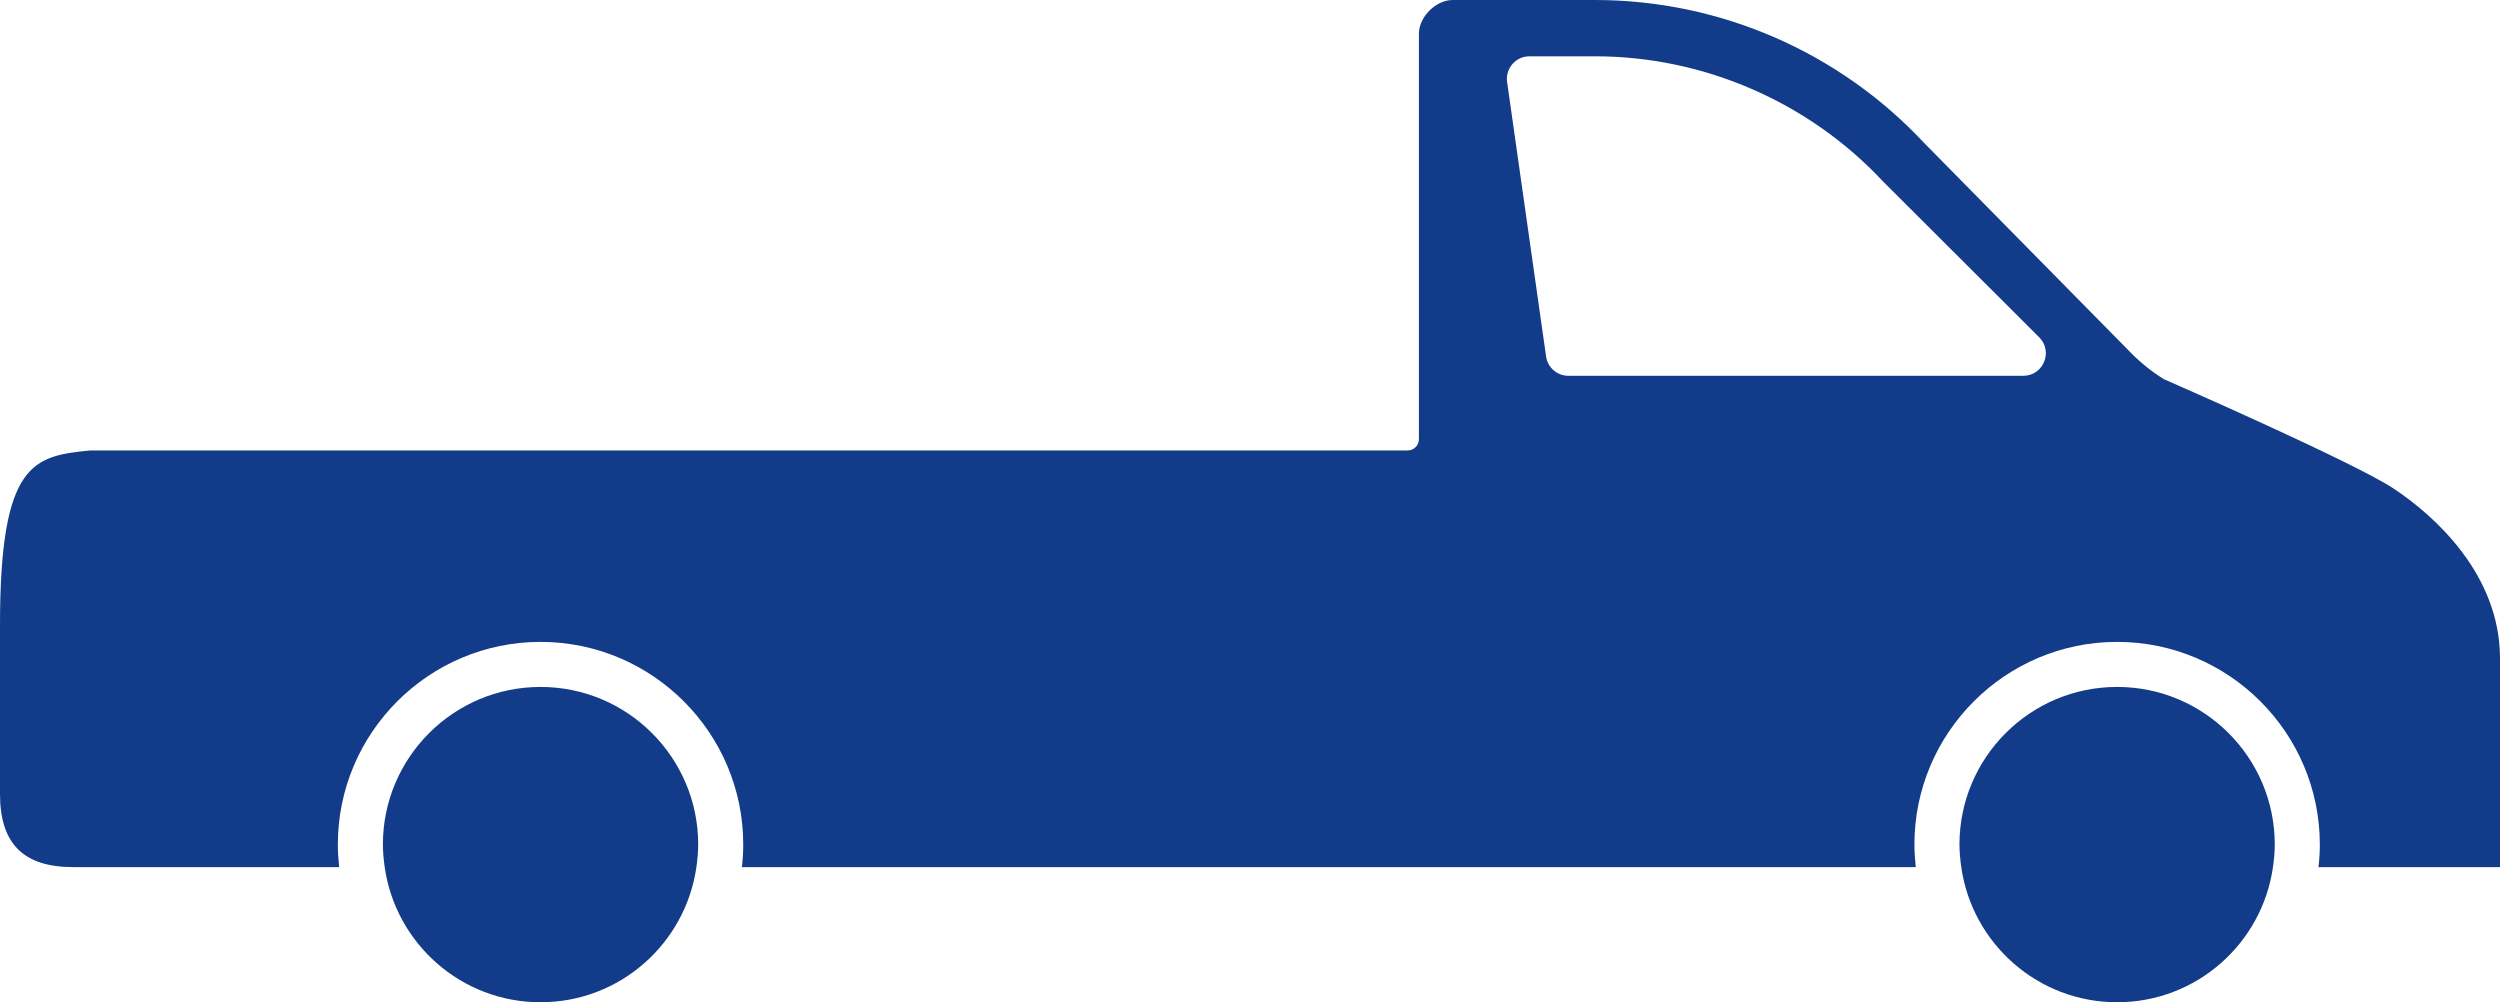 <svg width="222" height="89" viewBox="0 0 222 89" fill="none" xmlns="http://www.w3.org/2000/svg">
<path d="M30.12 77C30.05 76.34 30 75.68 30 75C30 65.07 38.08 57 48 57C57.92 57 66 65.07 66 75C66 75.68 65.96 76.34 65.88 77H170.12C170.05 76.34 170 75.68 170 75C170 65.07 178.08 57 188 57C197.92 57 206 65.07 206 75C206 75.68 205.96 76.34 205.88 77H222V58.47C222 50.97 216.121 45.74 212.53 43.37C208.939 41 192.15 33.67 192.15 33.67C190.96 32.93 189.88 32.04 188.92 31.02L170.86 12.69C163.3 4.6 152.71 0 141.64 0C136.231 0 129 0 129 0C127.5 0 126 1.5 126 3L126 39C126 39.552 125.552 40 125 40L121 40.001H8C3 40.5 3.28486e-05 41 3.28486e-05 55.501C3.28486e-05 66.001 3.28486e-05 61.071 3.28486e-05 70.501C3.28486e-05 74.921 2.08 77 6.5 77H30.12ZM135.82 5H141.63C151.29 5 160.61 9.05 167.2 16.1L181.13 30C182.32 31.28 181.42 33.37 179.67 33.37H139.27C138.27 33.37 137.42 32.63 137.29 31.64L133.83 7.27C133.67 6.07 134.6 5 135.81 5H135.82ZM62 75C62 75.68 61.93 76.34 61.84 77C60.87 83.78 55.05 89 48 89C40.95 89 35.13 83.78 34.16 77C34.07 76.34 34 75.68 34 75C34 67.27 40.27 61 48 61C55.73 61 62 67.27 62 75ZM202 75C202 75.68 201.93 76.34 201.84 77C200.87 83.78 195.05 89 188 89C180.95 89 175.13 83.78 174.16 77C174.07 76.34 174 75.68 174 75C174 67.27 180.27 61 188 61C195.73 61 202 67.27 202 75Z" fill="#123C8A"/>
</svg>
